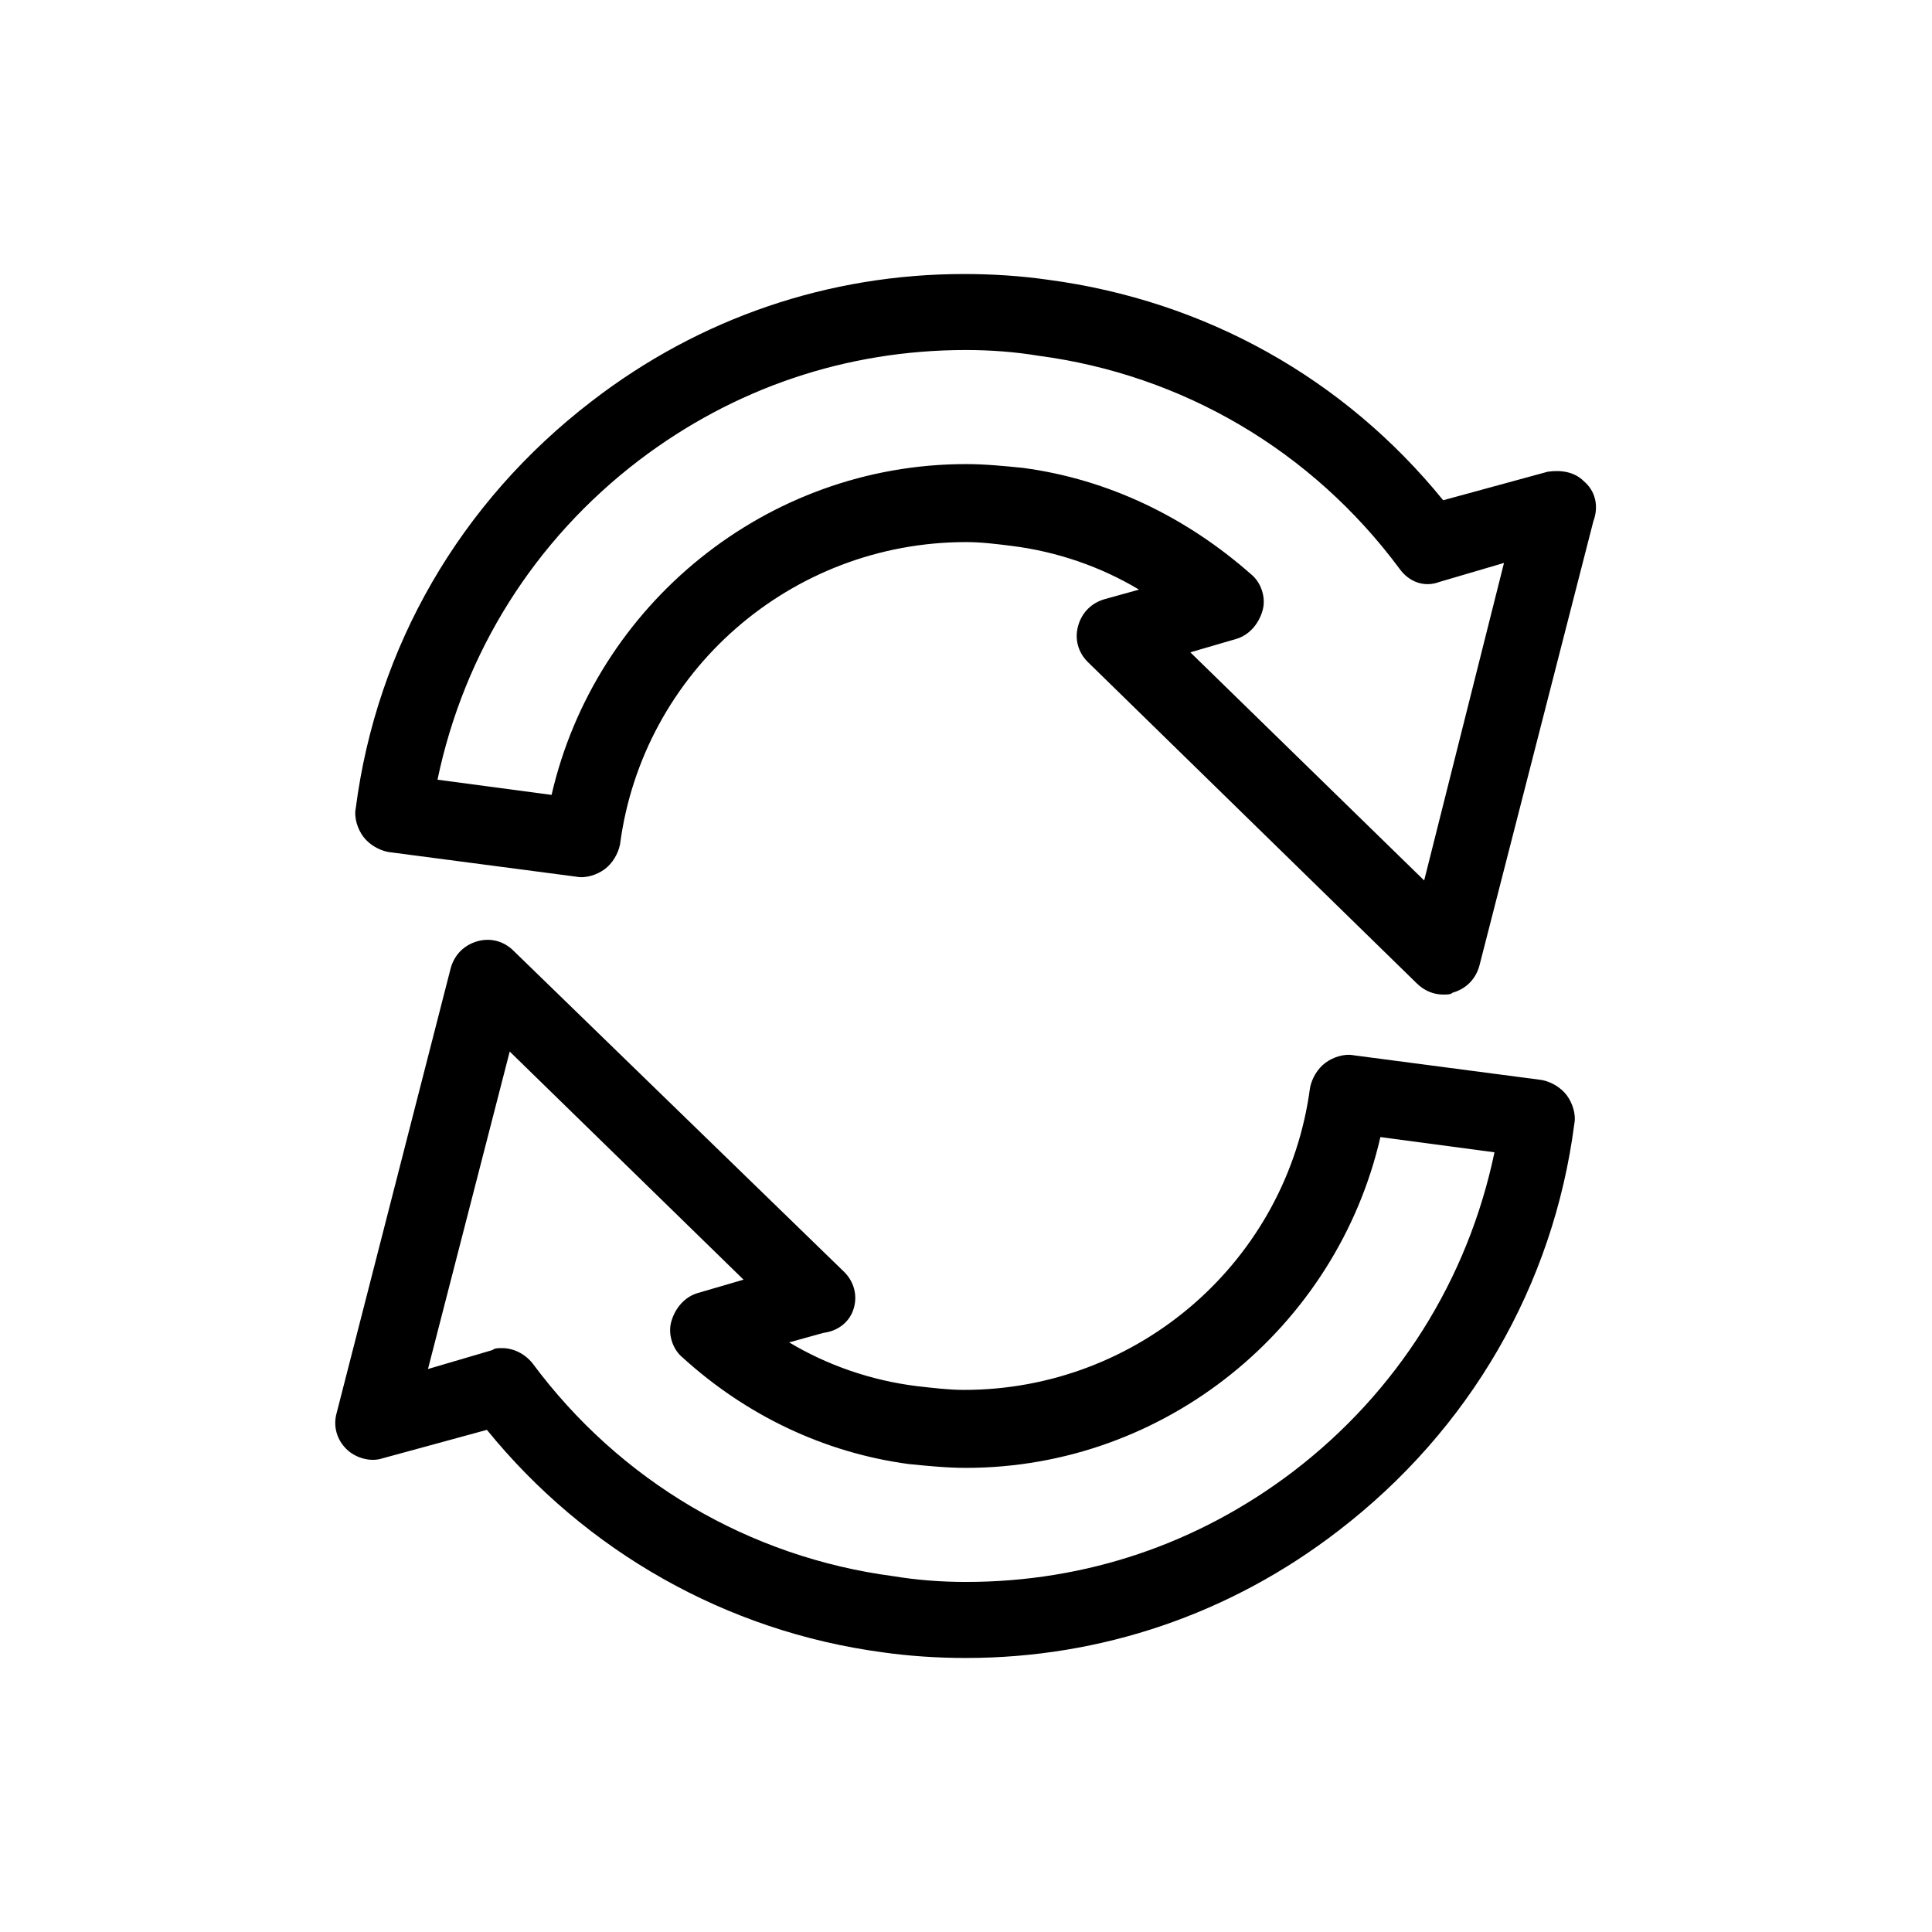 <?xml version="1.0" encoding="UTF-8"?>
<!-- Uploaded to: SVG Repo, www.svgrepo.com, Generator: SVG Repo Mixer Tools -->
<svg fill="#000000" width="800px" height="800px" version="1.1" viewBox="144 144 512 512" xmlns="http://www.w3.org/2000/svg">
 <g>
  <path d="m563.74 271.53c-2.519-2.519-6.047-3.023-9.574-2.519l-27.711 7.559c-26.195-32.246-62.977-52.902-104.79-58.441-7.055-1.008-14.609-1.512-22.168-1.512-35.77 0-70.031 11.586-98.746 33.754-34.762 26.703-56.93 64.992-62.473 107.82-0.504 2.519 0.504 5.543 2.016 7.559 1.512 2.016 4.031 3.527 6.551 4.031l49.879 6.551c2.519 0.504 5.543-0.504 7.559-2.016 2.016-1.512 3.527-4.031 4.031-6.551 6.047-45.848 45.344-80.105 91.691-80.105 4.031 0 8.062 0.504 12.09 1.008 12.09 1.512 23.68 5.543 33.754 11.586l-9.07 2.519c-3.527 1.008-6.047 3.527-7.055 7.055-1.008 3.527 0 7.055 2.519 9.574l87.16 85.145c2.016 2.016 4.535 3.023 7.055 3.023 1.008 0 2.016 0 2.519-0.504 3.527-1.008 6.047-3.527 7.055-7.055l30.23-117.89c1.504-4.035 0.496-8.066-2.523-10.586zm-42.32 105.8-61.969-60.457 12.09-3.527c3.527-1.008 6.047-4.031 7.055-7.559s-0.504-7.559-3.023-9.574c-17.129-15.113-37.785-25.191-60.457-28.215-5.039-0.504-10.078-1.008-15.113-1.008-52.898 0-98.242 37.281-109.83 87.664l-30.23-4.031c7.055-33.754 25.695-63.48 53.402-84.641 25.191-19.145 54.914-29.223 86.656-29.223 6.551 0 13.098 0.504 19.145 1.512 38.289 5.039 72.547 25.191 95.723 56.426 2.519 3.527 6.551 5.039 10.578 3.527l17.129-5.039z"/>
  <path d="m370.27 490.68c1.008-3.527 0-7.055-2.519-9.574l-87.66-85.141c-2.519-2.519-6.047-3.527-9.574-2.519-3.527 1.008-6.047 3.527-7.055 7.055l-30.23 117.89c-1.008 3.527 0 7.055 2.519 9.574 2.519 2.519 6.551 3.527 9.574 2.519l27.711-7.559c26.199 32.242 63.48 53.402 104.79 58.945 7.055 1.008 14.609 1.512 22.168 1.512 35.77 0 70.031-11.586 98.746-33.754 34.762-26.703 56.93-64.992 62.473-107.82 0.504-2.519-0.504-5.543-2.016-7.559-1.512-2.016-4.031-3.527-6.551-4.031l-49.879-6.551c-2.519-0.504-5.543 0.504-7.559 2.016-2.016 1.512-3.527 4.031-4.031 6.551-6.047 45.848-45.344 80.105-91.691 80.105-4.031 0-8.062-0.504-12.594-1.008-12.09-1.512-23.68-5.543-33.754-11.586l9.07-2.519c4.027-0.504 7.051-3.023 8.059-6.551zm14.609 41.312c5.039 0.504 10.078 1.008 15.113 1.008 52.898 0 98.242-37.281 109.83-87.664l30.23 4.031c-7.055 33.754-25.695 63.48-53.402 84.641-25.191 19.145-54.914 29.223-86.656 29.223-6.551 0-13.098-0.504-19.145-1.512-38.289-5.039-72.547-25.191-95.723-56.426-2.016-2.519-5.039-4.031-8.062-4.031-1.008 0-2.016 0-2.519 0.504l-17.129 5.039 21.664-84.137 61.969 60.457-12.09 3.527c-3.527 1.008-6.047 4.031-7.055 7.559-1.008 3.527 0.504 7.559 3.023 9.574 16.621 15.109 37.277 25.184 59.949 28.207z"/>
 </g>
</svg>